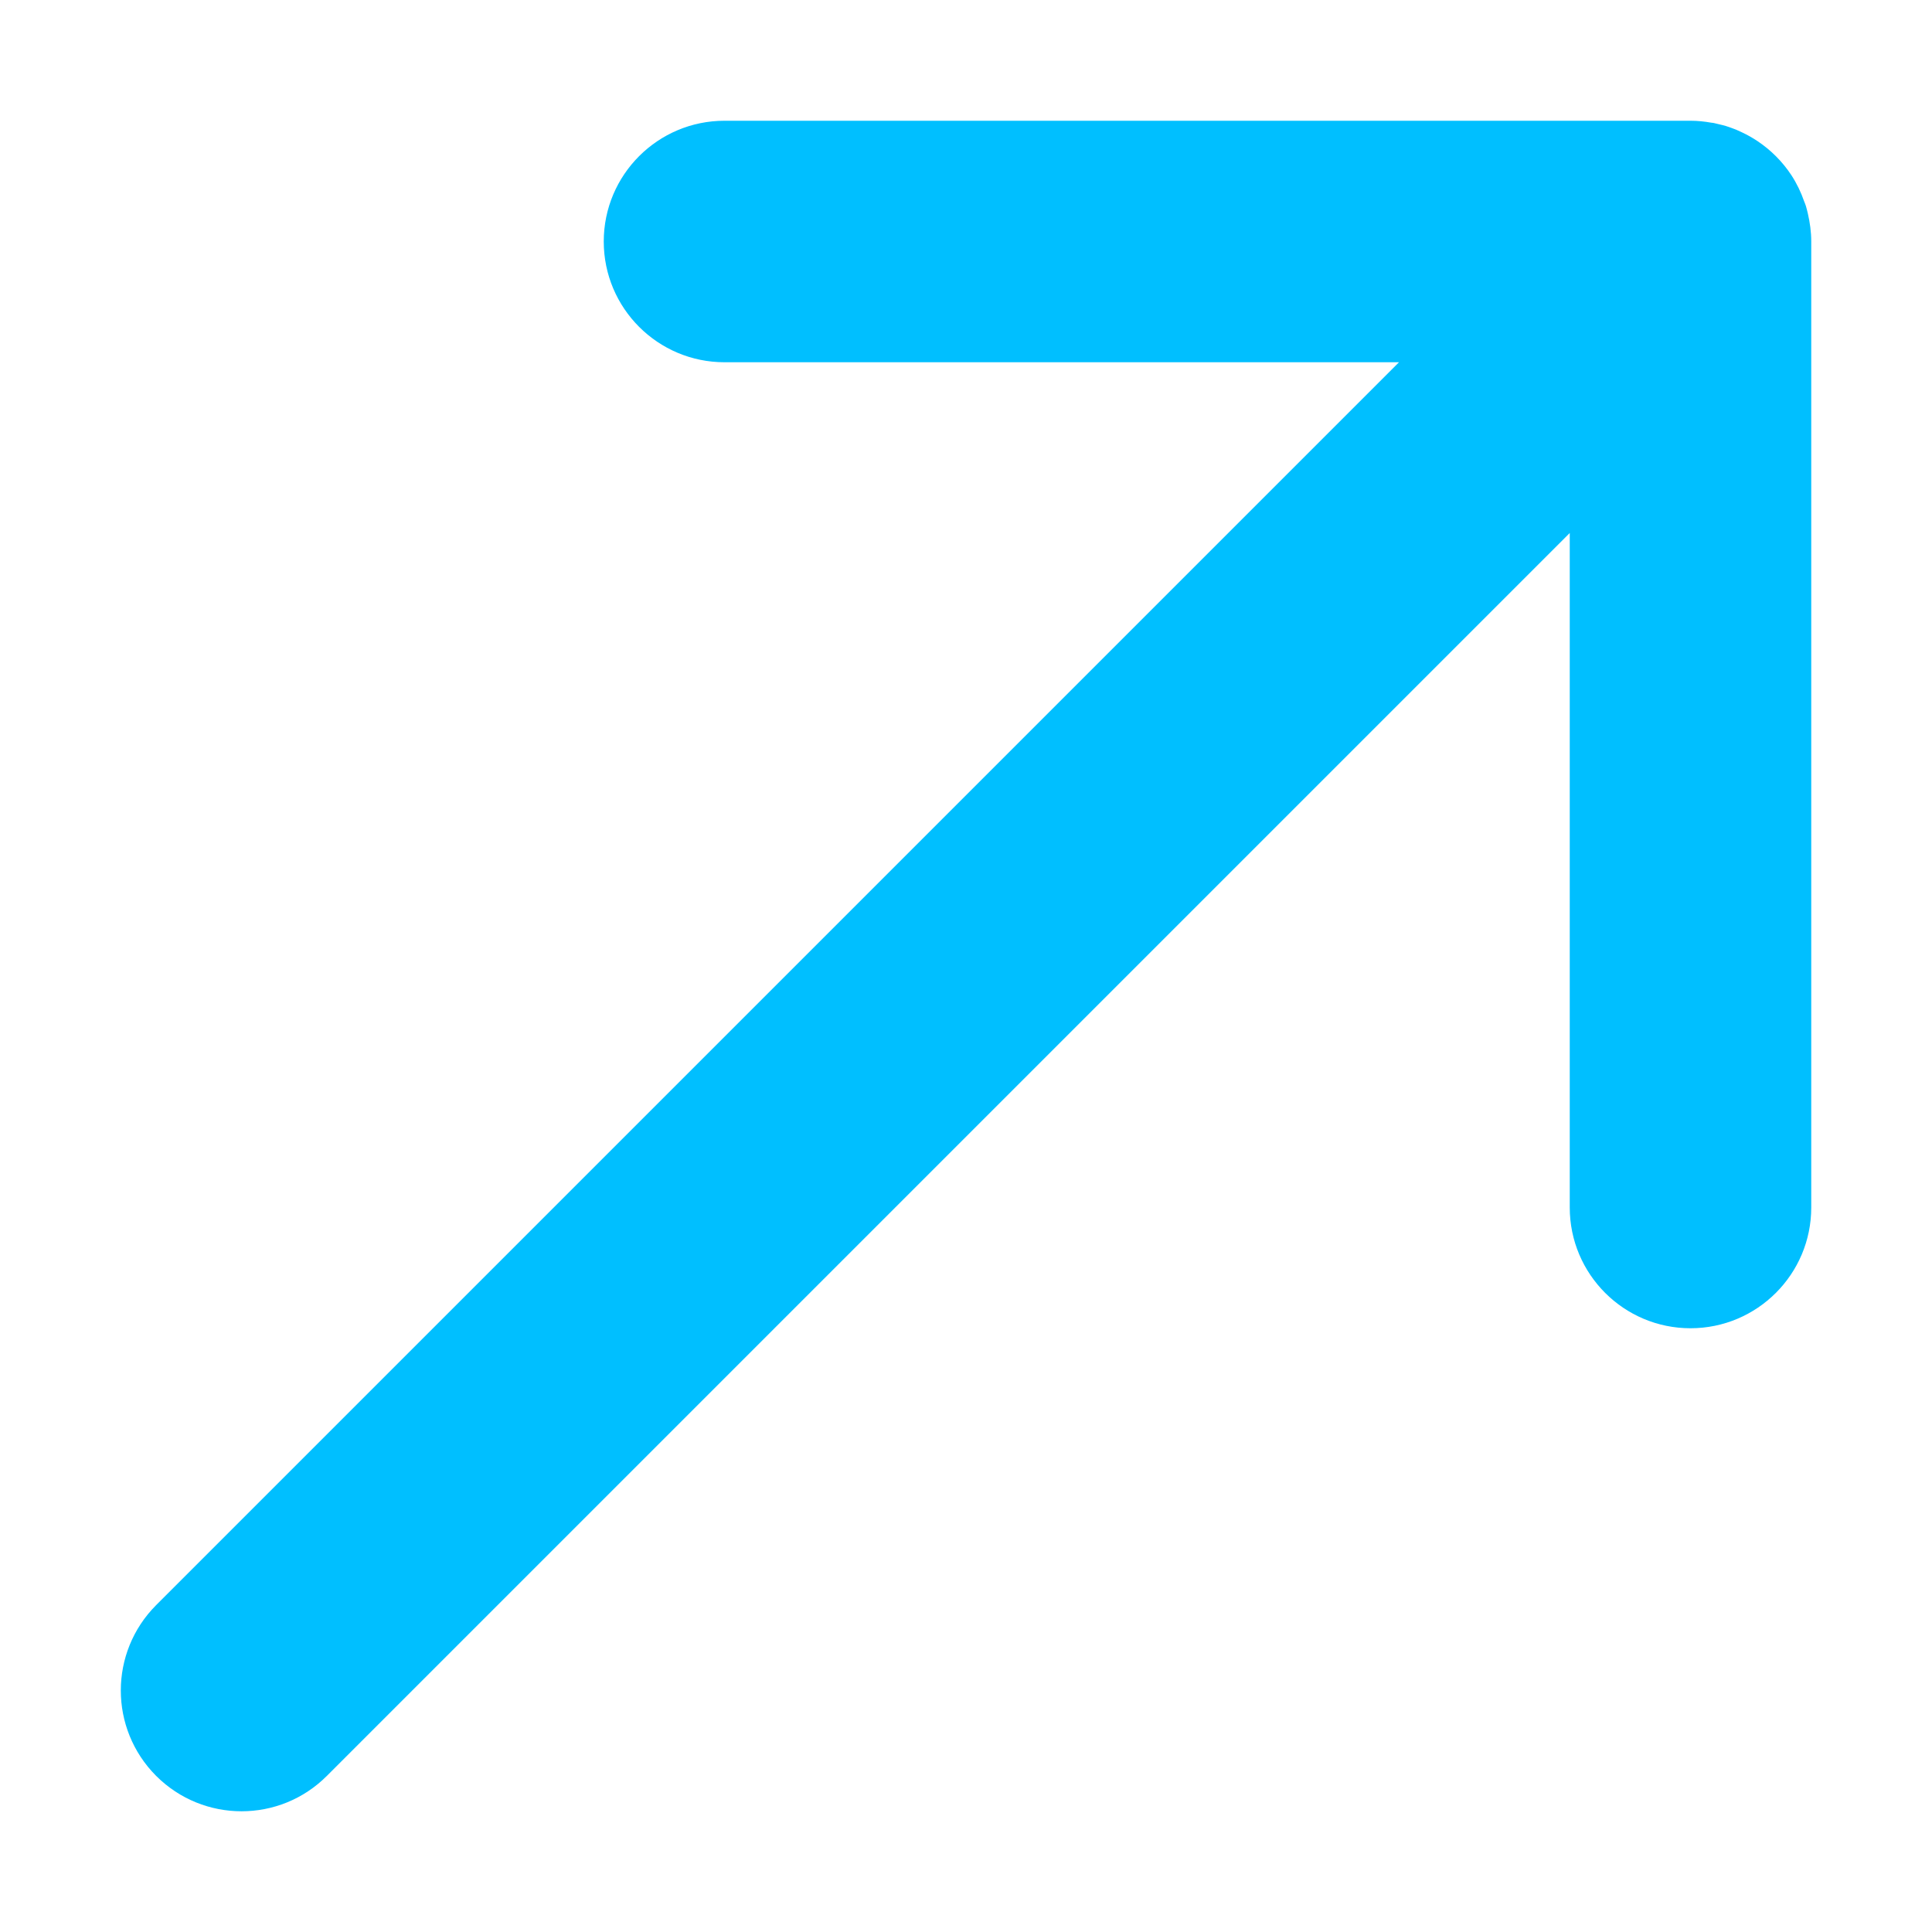 <?xml version="1.0" encoding="UTF-8"?> <svg xmlns="http://www.w3.org/2000/svg" width="16" height="16" viewBox="0 0 16 16" fill="none"><mask id="mask0_225_2069" style="mask-type:alpha" maskUnits="userSpaceOnUse" x="0" y="0" width="16" height="16"><rect width="16" height="16" fill="#808080"></rect></mask><g mask="url(#mask0_225_2069)"><path d="M14 1C14.059 1 14.116 1.006 14.172 1.016C14.179 1.017 14.186 1.017 14.194 1.019C14.209 1.022 14.225 1.026 14.24 1.03C14.257 1.034 14.274 1.038 14.291 1.043C14.311 1.049 14.33 1.056 14.349 1.063C14.358 1.067 14.368 1.07 14.378 1.074C14.394 1.081 14.409 1.088 14.424 1.095C14.469 1.116 14.512 1.14 14.554 1.168C14.665 1.242 14.761 1.338 14.835 1.45C14.88 1.519 14.915 1.592 14.941 1.667C14.946 1.68 14.952 1.693 14.956 1.707C14.962 1.727 14.967 1.748 14.972 1.769C14.989 1.843 15 1.92 15 2V10C15 10.552 14.552 11 14 11C13.448 11 13 10.552 13 10V4.414L2.707 14.707C2.317 15.098 1.684 15.098 1.293 14.707C0.903 14.316 0.903 13.684 1.293 13.293L11.586 3H6C5.448 3 5 2.552 5 2C5 1.448 5.448 1 6 1H14Z" fill="#00BFFF"></path></g></svg> 